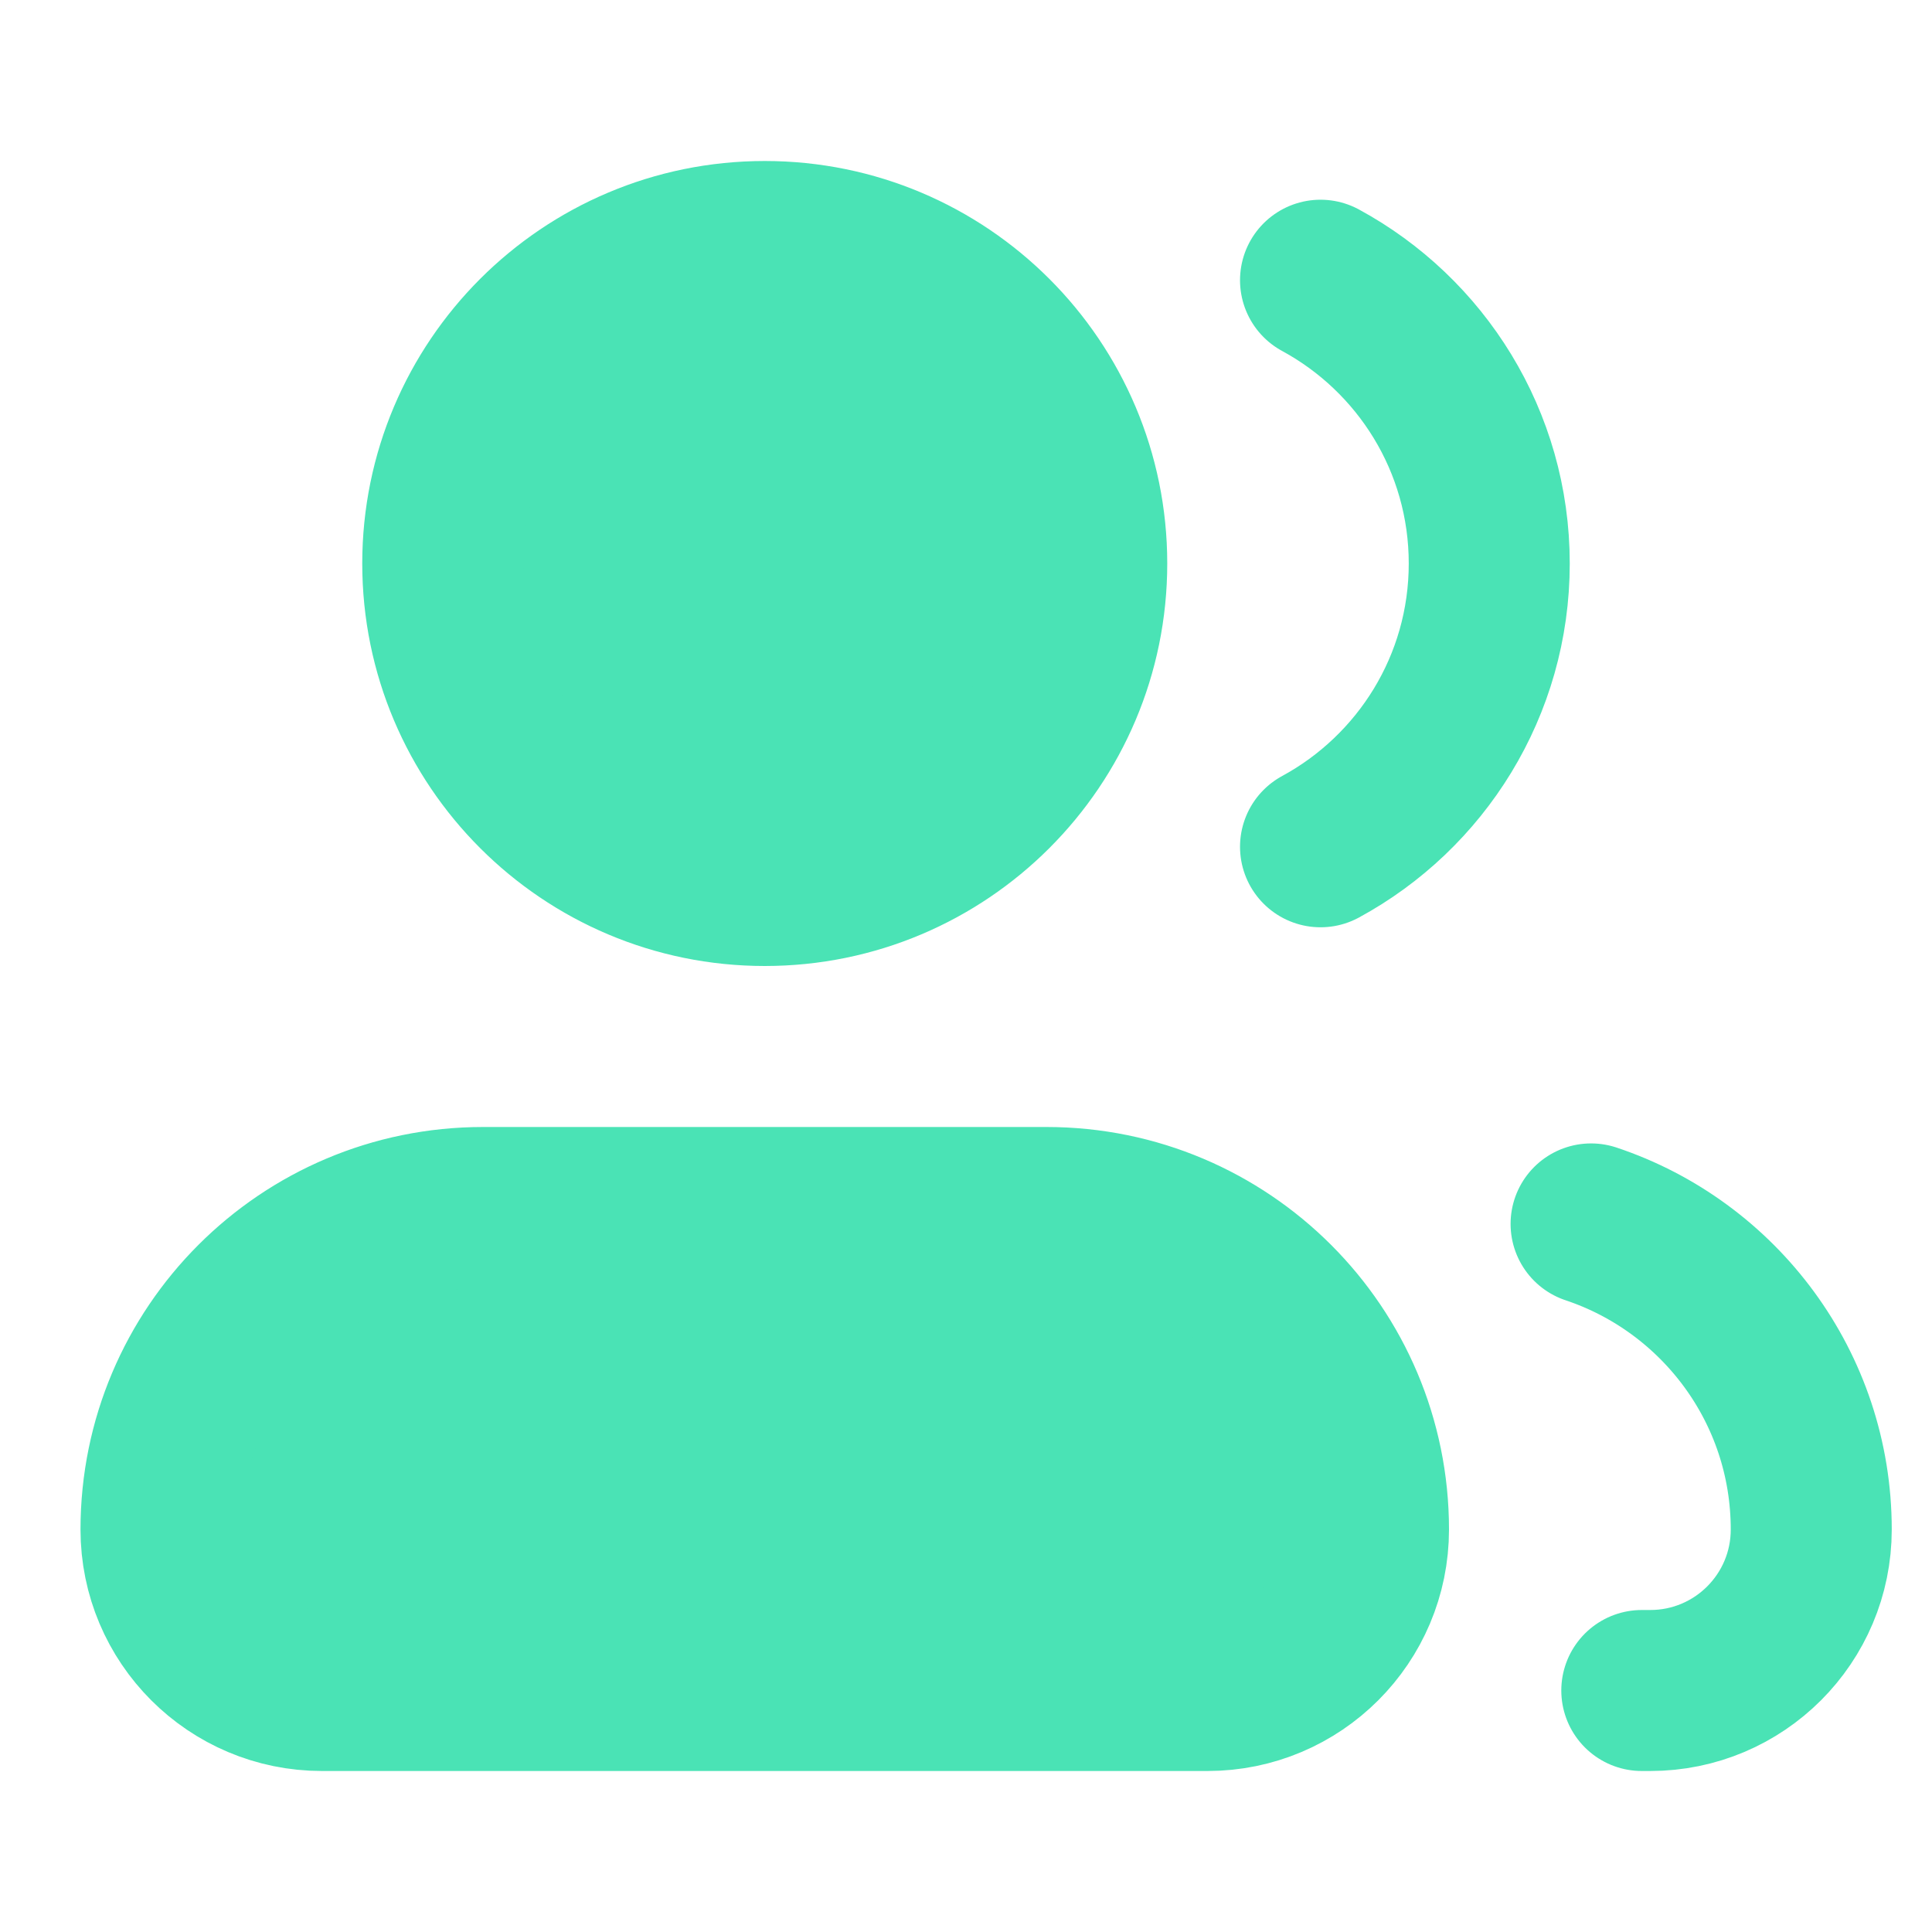 <svg xmlns="http://www.w3.org/2000/svg" fill="none" viewBox="0 0 24 24" height="24" width="24">
<path fill="#4AE3B5" d="M13.5 7C13.5 9.209 11.709 11 9.5 11C7.291 11 5.5 9.209 5.5 7C5.5 4.791 7.291 3 9.5 3C11.709 3 13.5 4.791 13.5 7Z"></path>
<path fill="#4AE3B5" d="M13 15H6C3.791 15 2 16.791 2 19C2 20.105 2.895 21 4 21H15C16.105 21 17 20.105 17 19C17 16.791 15.209 15 13 15Z"></path>
<path stroke-linejoin="round" stroke-linecap="round" stroke-width="2" stroke="#4AE3B5" d="M20.395 21H20.5C21.605 21 22.5 20.105 22.5 19C22.5 17.233 21.354 15.734 19.765 15.204M16.404 3.481C17.652 4.158 18.5 5.48 18.5 7C18.5 8.52 17.652 9.842 16.404 10.519M13.5 7C13.5 9.209 11.709 11 9.5 11C7.291 11 5.5 9.209 5.5 7C5.5 4.791 7.291 3 9.5 3C11.709 3 13.5 4.791 13.5 7ZM6 15H13C15.209 15 17 16.791 17 19C17 20.105 16.105 21 15 21H4C2.895 21 2 20.105 2 19C2 16.791 3.791 15 6 15Z"></path>
</svg>
